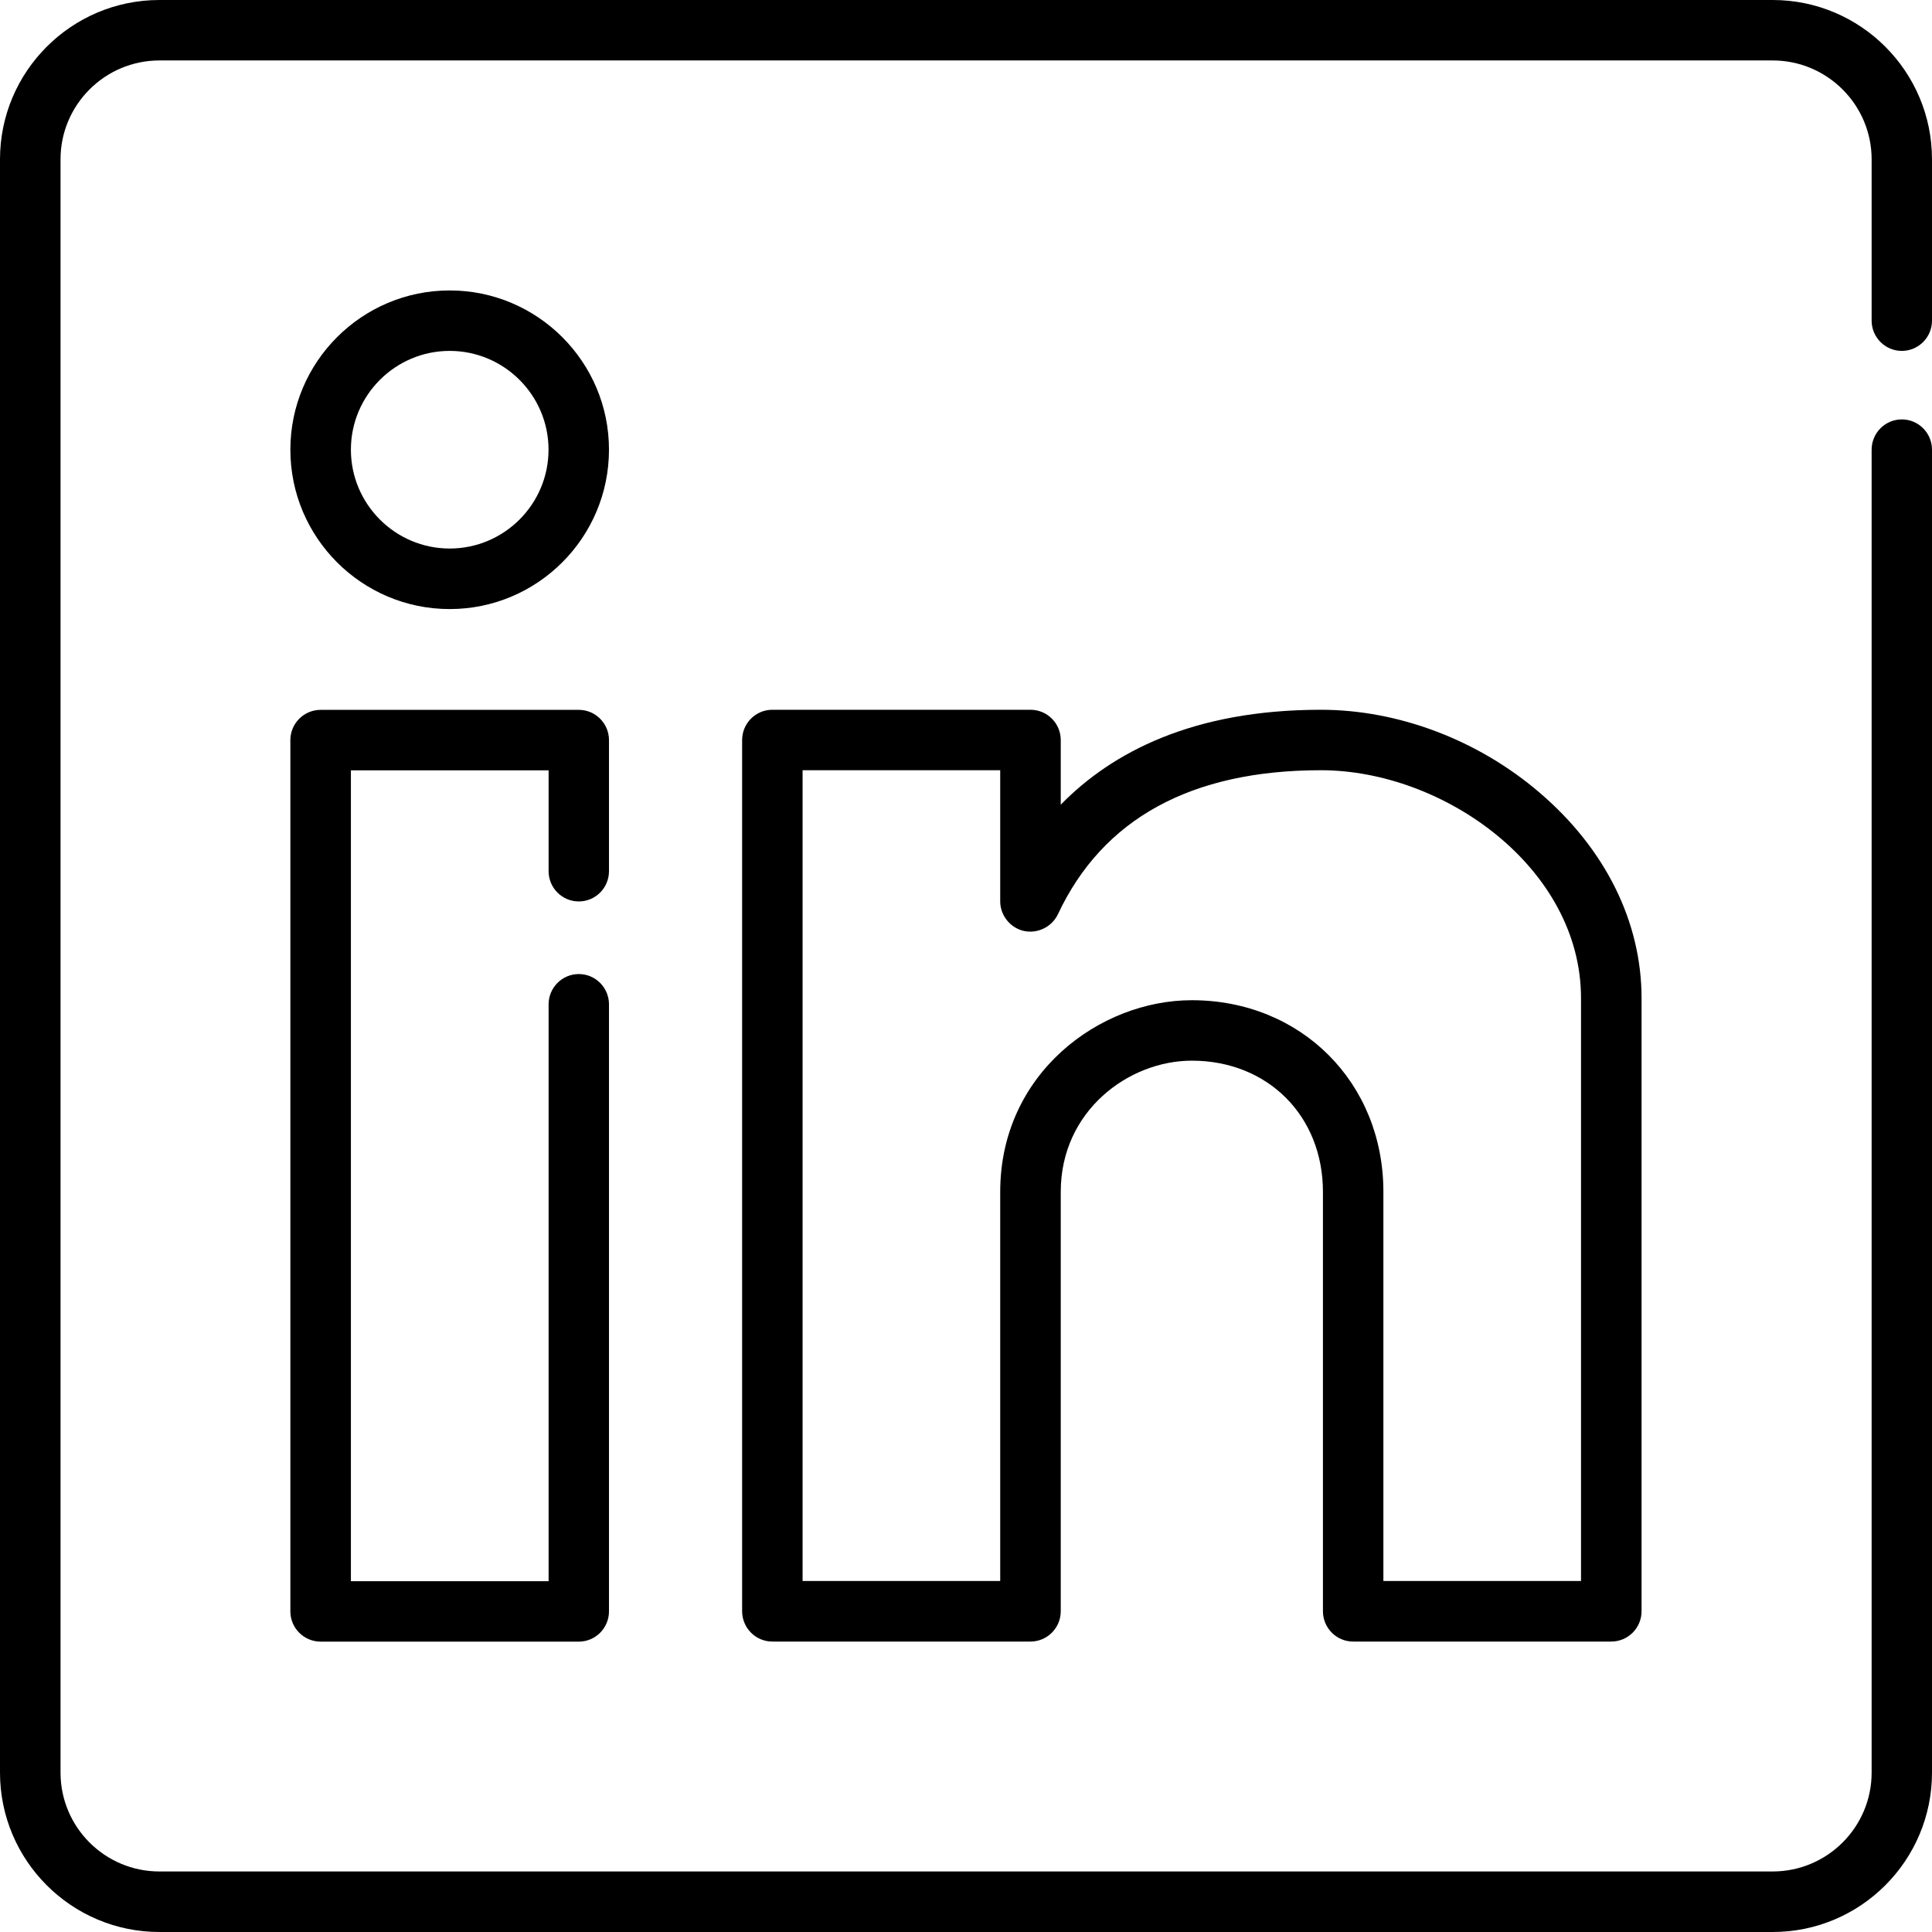 <svg xmlns="http://www.w3.org/2000/svg" width="24" height="24" viewBox="0 0 24 24" fill="none"><g clip-path="url(#clip0_680_562)"><path d="M23.625 4.359C23.832 4.359 24 4.19 24 3.983V1.979C24 0.888 23.113 0 22.021 0H1.98C0.888 0 0 0.888 0 1.979V22.02C0 23.112 0.888 24 1.98 24H22.021C23.113 24 24 23.112 24 22.02V5.586C24 5.379 23.832 5.21 23.625 5.21C23.418 5.21 23.25 5.379 23.25 5.586V22.02C23.25 22.698 22.698 23.248 22.021 23.248H1.98C1.303 23.248 0.752 22.698 0.752 22.02V1.979C0.752 1.302 1.303 0.751 1.98 0.751H22.021C22.698 0.751 23.25 1.302 23.25 1.979V3.983C23.25 4.19 23.418 4.359 23.625 4.359Z" fill="black"></path><path d="M7.19 11.198C7.397 11.198 7.565 11.03 7.565 10.822V9.194C7.565 8.987 7.397 8.818 7.19 8.818H3.984C3.775 8.818 3.607 8.987 3.607 9.194V20.017C3.607 20.224 3.775 20.393 3.984 20.393H7.19C7.397 20.393 7.565 20.224 7.565 20.017V12.476C7.565 12.269 7.397 12.1 7.19 12.1C6.983 12.1 6.815 12.269 6.815 12.476V19.642H4.359V9.569H6.815V10.822C6.815 11.03 6.983 11.198 7.19 11.198Z" fill="black"></path><path d="M16.809 20.392H20.015C20.224 20.392 20.392 20.223 20.392 20.015V12.4C20.392 11.451 19.942 10.545 19.126 9.847C18.362 9.192 17.371 8.817 16.409 8.817C14.819 8.817 13.814 9.345 13.177 9.996V9.193C13.177 8.986 13.009 8.817 12.801 8.817H9.594C9.387 8.817 9.219 8.986 9.219 9.193V20.015C9.219 20.223 9.387 20.392 9.594 20.392H12.801C13.009 20.392 13.177 20.223 13.177 20.015V14.805C13.177 13.799 14.022 13.176 14.805 13.176C15.749 13.176 16.434 13.862 16.434 14.805V20.015C16.434 20.223 16.602 20.392 16.809 20.392ZM14.805 12.425C13.661 12.425 12.425 13.335 12.425 14.805V19.64H9.97V9.568H12.425V11.197C12.425 11.369 12.546 11.522 12.712 11.563C12.884 11.604 13.066 11.517 13.142 11.357C13.698 10.171 14.797 9.568 16.409 9.568C17.934 9.568 19.64 10.78 19.64 12.4V19.64H17.185V14.805C17.185 13.448 16.162 12.425 14.805 12.425Z" fill="black"></path><path d="M5.586 3.608C4.495 3.608 3.607 4.495 3.607 5.586C3.607 6.679 4.495 7.566 5.586 7.566C6.677 7.566 7.565 6.679 7.565 5.586C7.565 4.495 6.677 3.608 5.586 3.608ZM5.586 6.814C4.91 6.814 4.359 6.263 4.359 5.586C4.359 4.91 4.91 4.359 5.586 4.359C6.263 4.359 6.814 4.91 6.814 5.586C6.814 6.263 6.263 6.814 5.586 6.814Z" fill="black"></path></g><defs><clipPath id="clip0_680_562"><rect width="24" height="24" fill="white"></rect></clipPath></defs></svg>